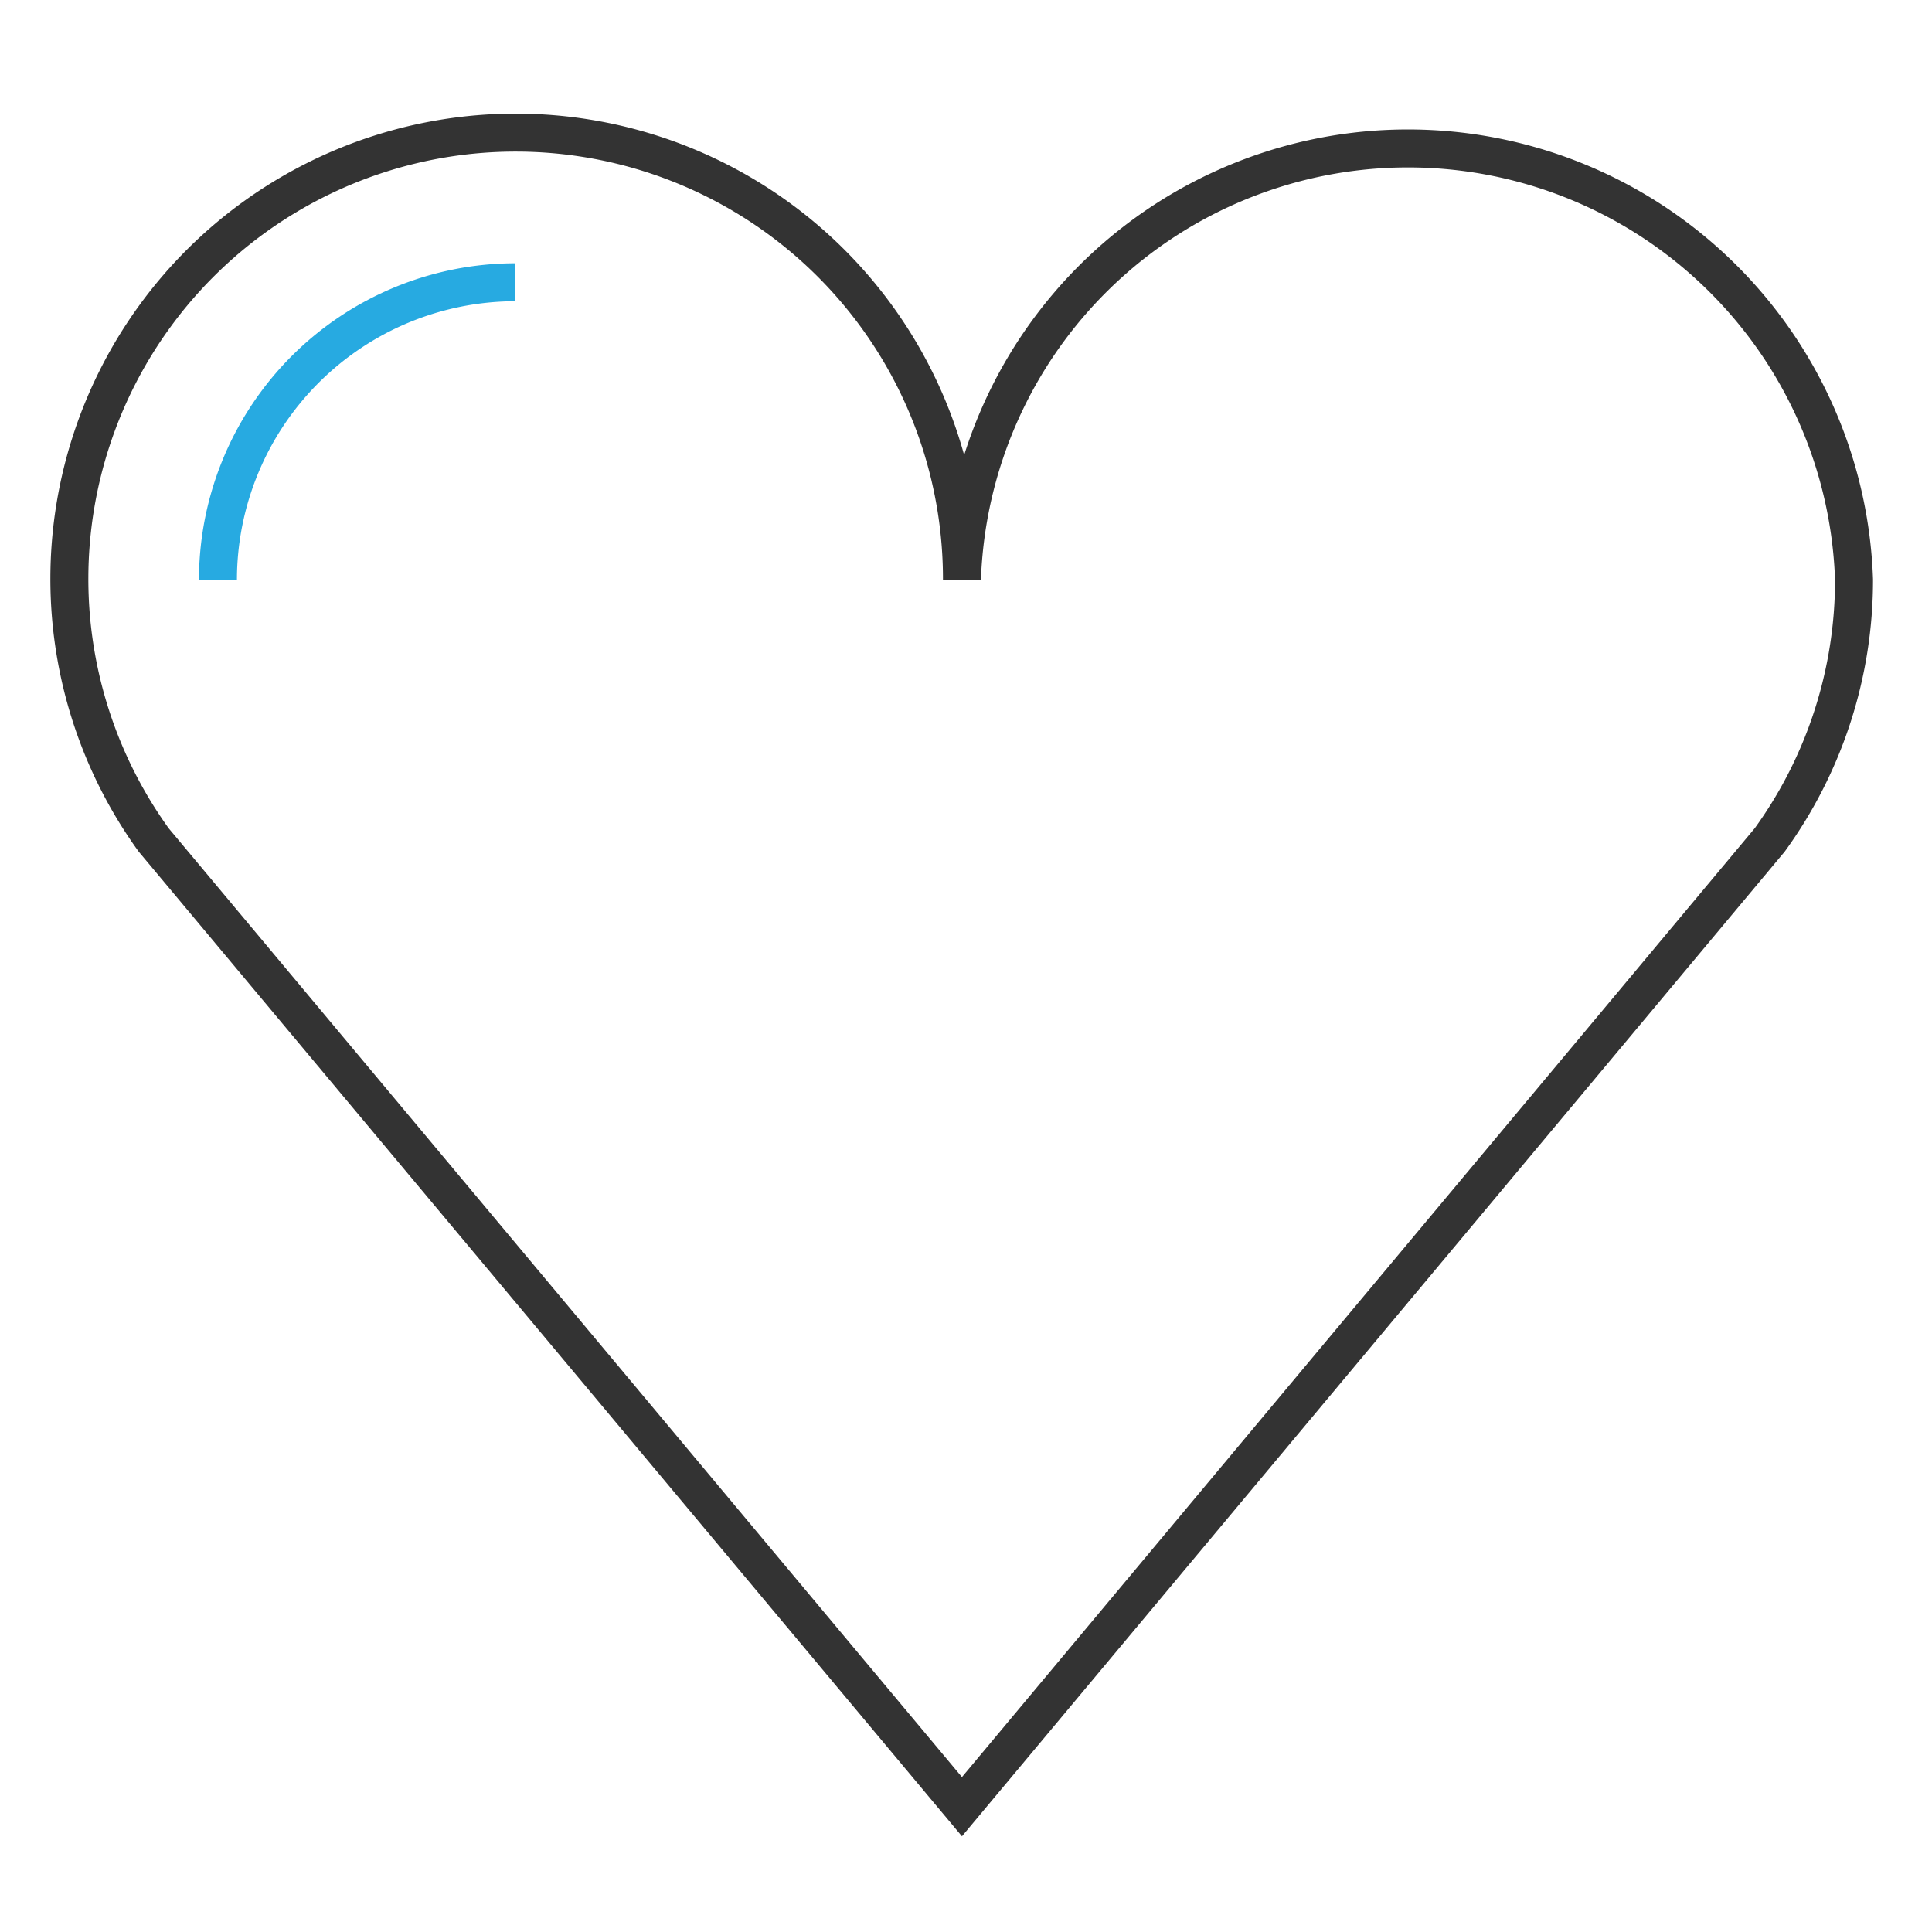 <svg xmlns="http://www.w3.org/2000/svg" viewBox="0 0 76.32 76.32"><defs><style>.cls-1,.cls-2{fill:none;stroke-miterlimit:10;stroke-width:1.5px;}.cls-1{stroke:#333;}.cls-2{stroke:#27aae1;}</style></defs><title>life-insurance</title><g id="Isolation_Mode" data-name="Isolation Mode"><path class="cls-1" d="M73.24,22.9A17.63,17.63,0,0,0,38,22.9,17.63,17.63,0,1,0,6.07,33.18L38,71.37,69.91,33.18A17.49,17.49,0,0,0,73.24,22.9Z"/><path class="cls-2" d="M8.61,22.9A11.76,11.76,0,0,1,20.36,11.15"/></g></svg>